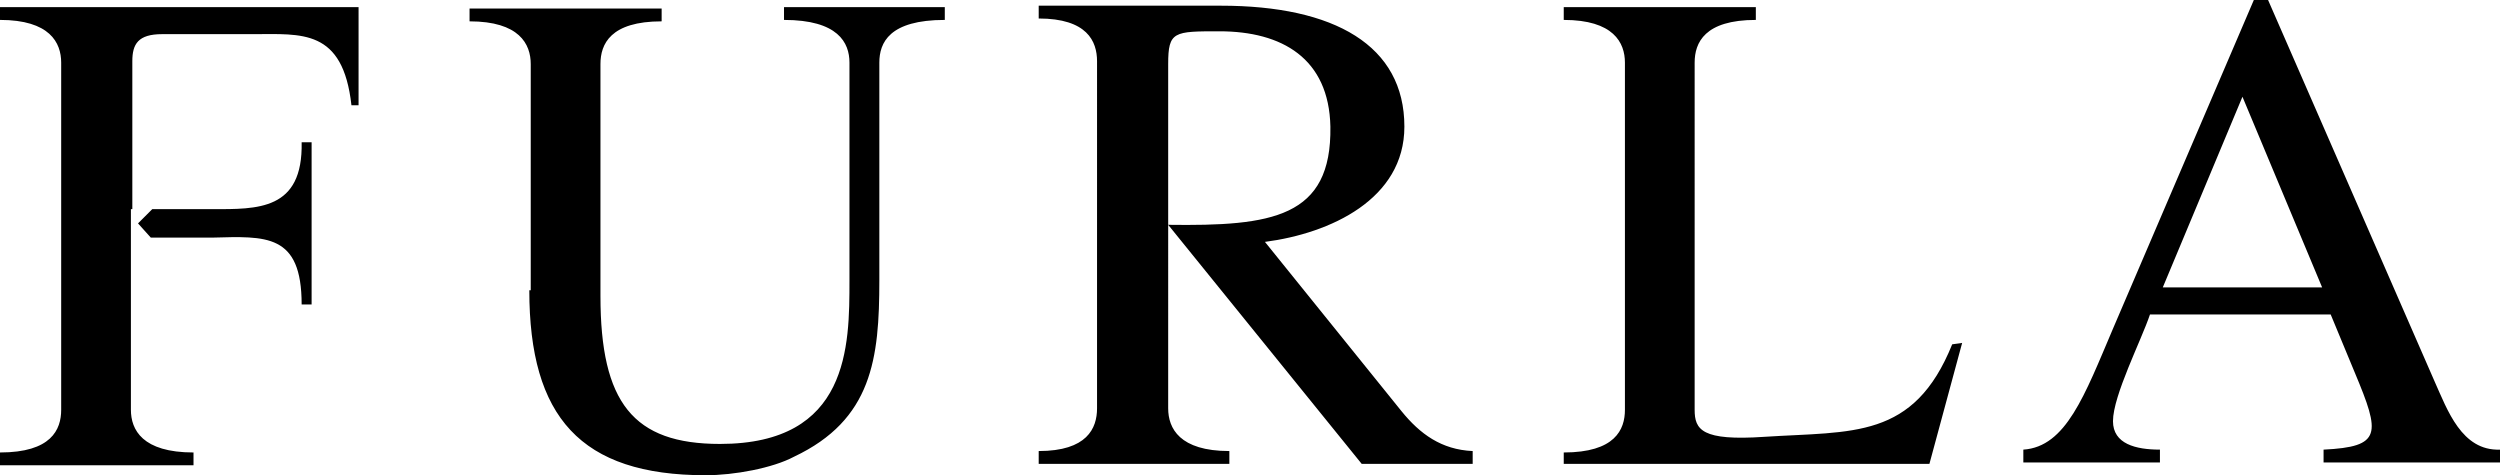 <svg xmlns="http://www.w3.org/2000/svg" viewBox="0 0 175.7 33.4"><path clip-rule="evenodd" fill="none" d="M184.4 113.1H-8.4V-79.7h192.8z"/><path d="M37.2 20.4c0 8.9 3.6 13 12.4 13 2 0 4.7-.5 6.2-1.3 5.5-2.6 6-6.9 6-12.4V4.4c0-1.4.7-3 4.6-3V.5H55.1v.9c3.8 0 4.6 1.6 4.6 3v15.3c0 4.6 0 11.5-9.1 11.5-6.1 0-8.4-2.9-8.4-10.4V4.5c0-1.4.7-3 4.3-3V.6H33v.9c3.5 0 4.3 1.6 4.3 3v15.9zM9.7 15.7l.9 1h4.3c3.8-.1 6.3-.3 6.3 4.7h.7V10h-.7c.1 4.8-3.1 4.7-6.3 4.7h-4.2zm-.4-1V4.3c0-1.2.4-1.9 2.1-1.9h6.4c3.4 0 6.3-.4 6.9 5h.5V.5H0v.9c3.5 0 4.3 1.6 4.3 3v24.4c0 1.4-.7 3-4.3 3v.9h13.6v-.9c-3.6 0-4.4-1.6-4.4-3V14.7zM159.4 0h-1l-9.9 23.1c-2 4.7-3.3 8.3-6.3 8.5v.9h9.6v-.9c-1.7 0-3.3-.4-3.3-2 0-1.8 2-5.7 2.6-7.5h12.7l1.7 4.1c1.8 4.3 1.9 5.2-2.2 5.4v.9h12.4v-.9c-2.7.1-3.7-2.8-4.6-4.8zm-1.8 6.8 5.6 13.4H152zm-22 25.8 2.3-8.5-.7.1c-2.7 6.7-7 6.1-13.2 6.5-4.4.3-4.9-.5-4.9-1.9V4.4c0-1.4.7-3 4.3-3V.5h-13.5v.9c3.5 0 4.3 1.6 4.3 3v24.4c0 1.4-.7 3-4.3 3v.8zm-58.5-3.9c0 1.4-.7 3-4.1 3v.9h13.4v-.9c-3.5 0-4.3-1.6-4.3-3V15.8l13.6 16.8h7.8v-.9c-2.2-.1-3.7-1.2-5-2.8L88.9 17c4.6-.6 9.8-3 9.8-8.1 0-5.7-4.9-8.5-12.9-8.5H73v.9c3.4 0 4.1 1.6 4.1 3zm5-24.2c0-2.3.4-2.3 3.6-2.3 4.4 0 7.7 1.9 7.8 6.7.1 6.4-4.1 7-11.4 6.9z" clip-rule="evenodd" fill-rule="evenodd"/></svg>